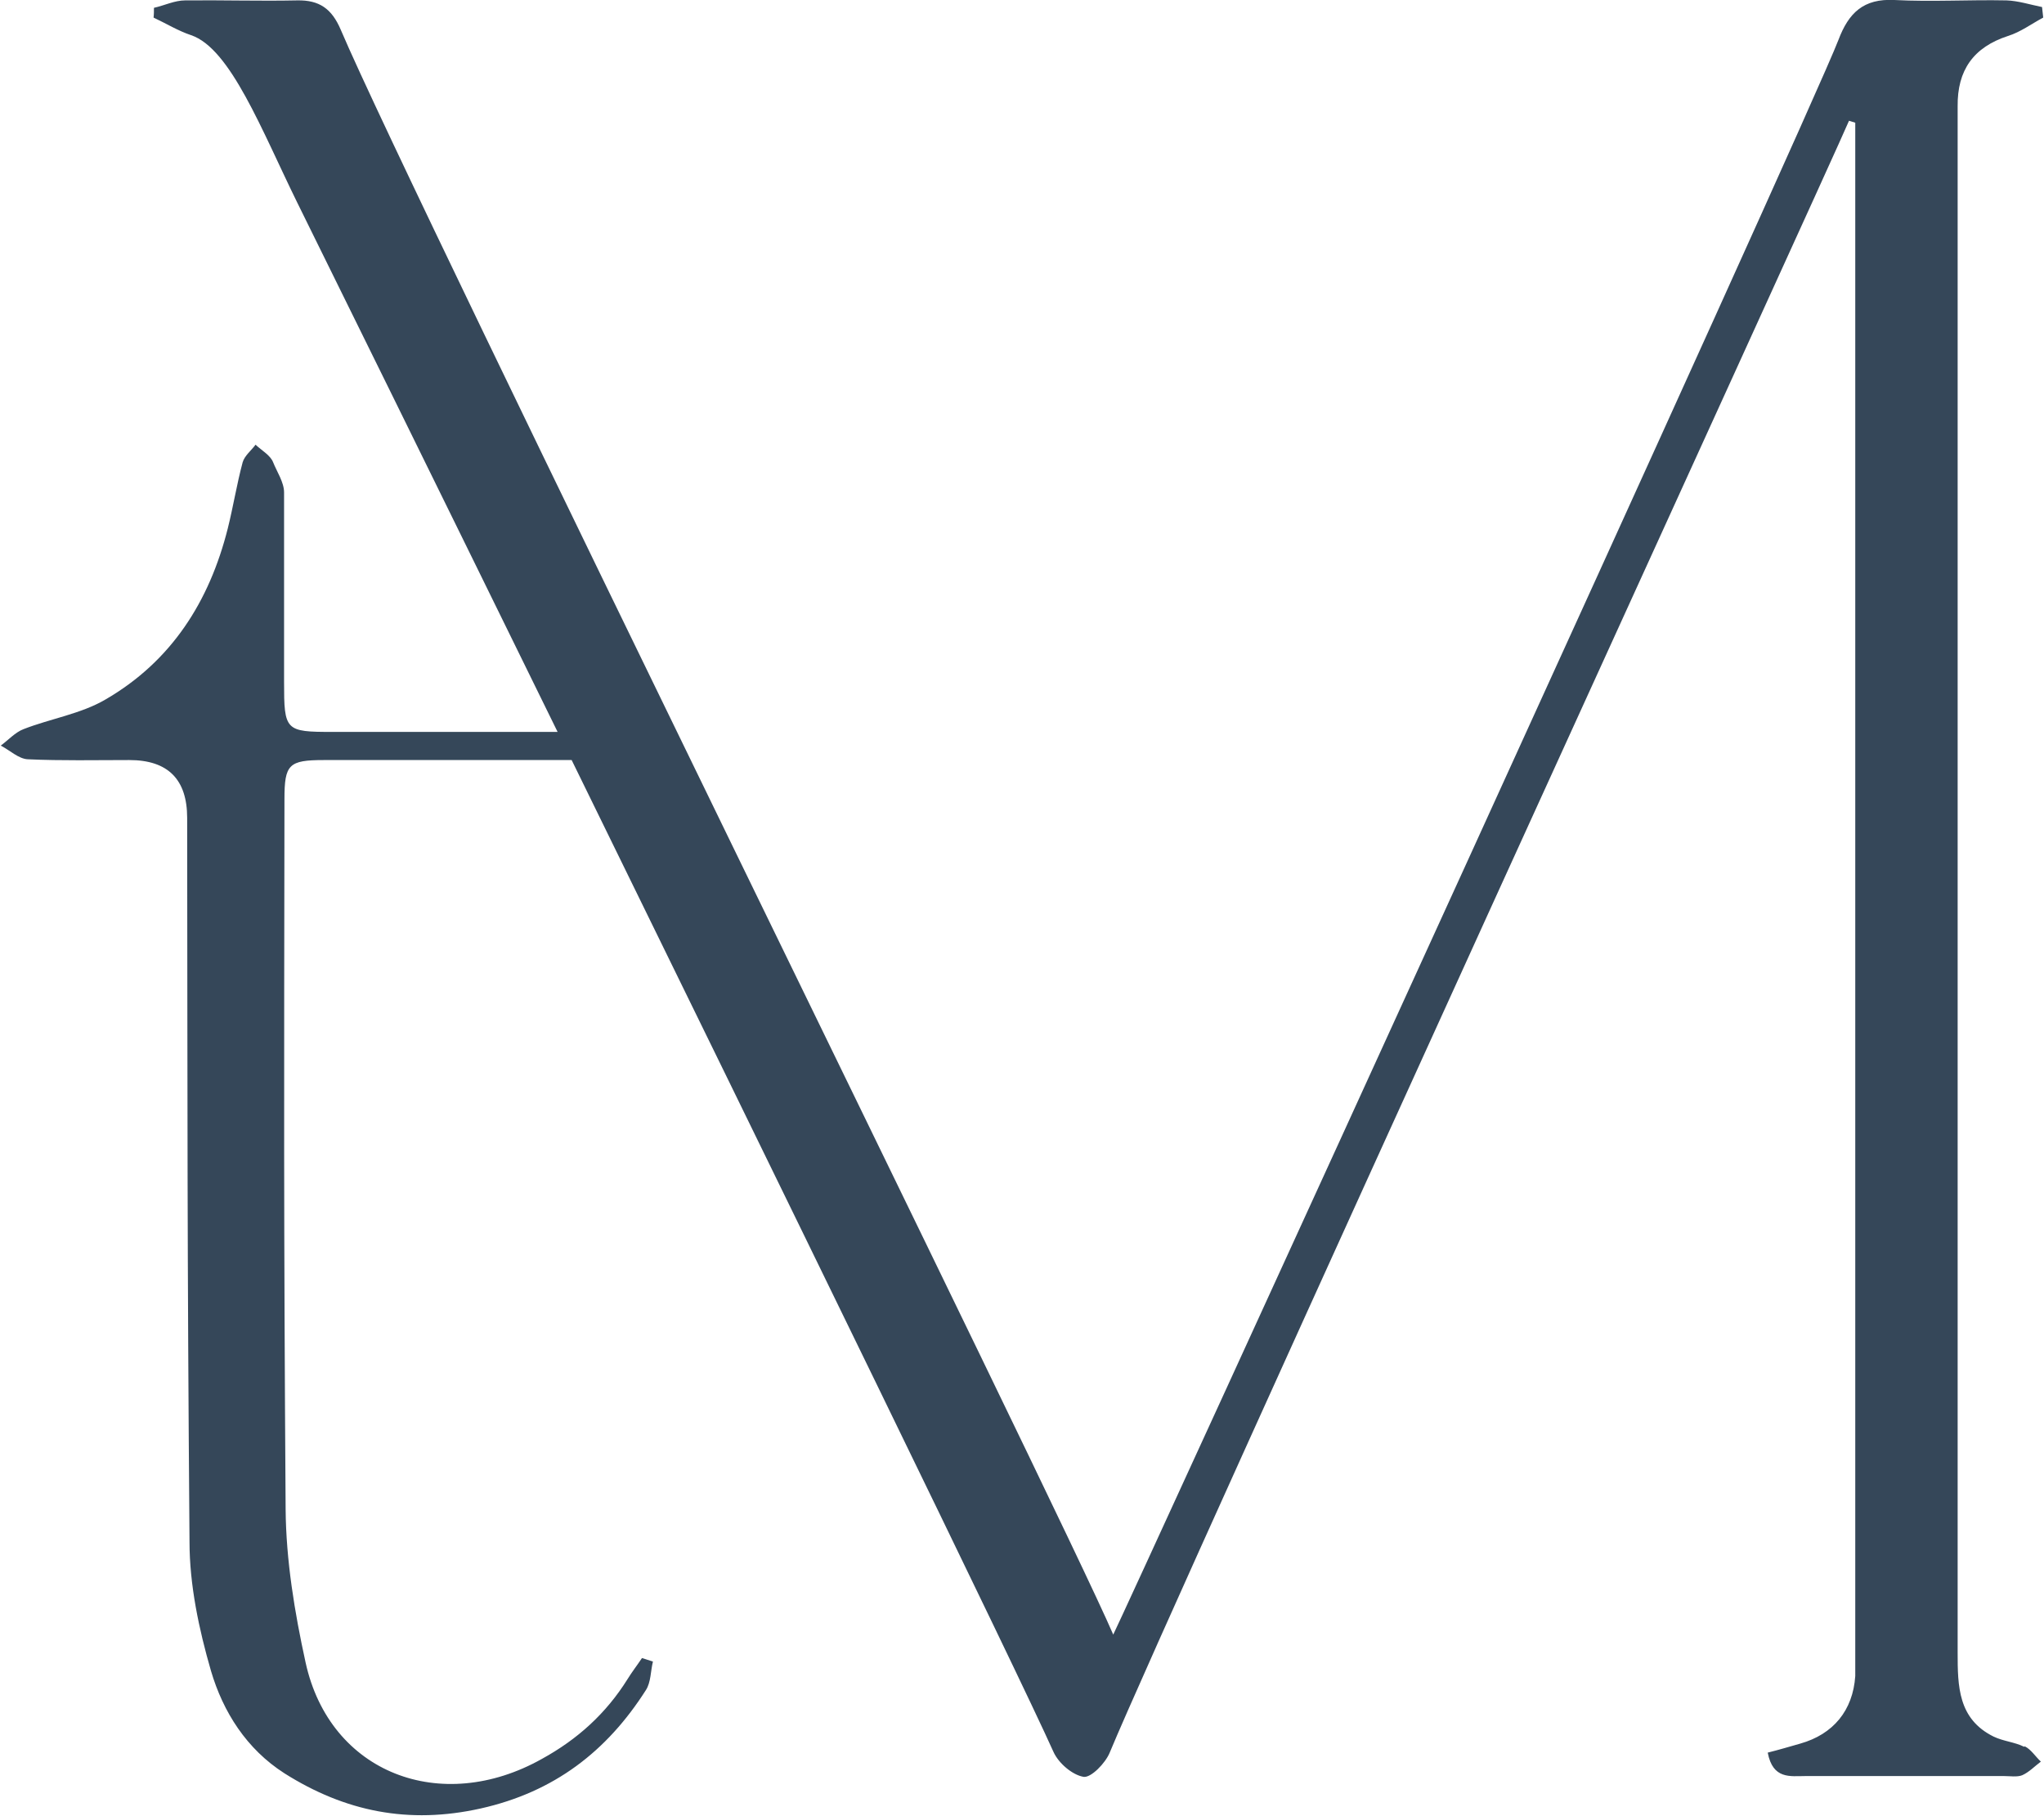 <svg xmlns="http://www.w3.org/2000/svg" id="Layer_2" viewBox="0 0 52.31 46.47"><defs><style> .cls-1 { fill: #354759; } </style></defs><g id="Layer_1-2" data-name="Layer_1"><path class="cls-1" d="M51.8,44.7c-.24-.12-.53-.14-.78-.26-.91-.45-.92-1.29-.92-2.15,0-14.36,0-23.82,0-38.18,0-.46,0-.92,0-1.39-.01-.92.4-1.51,1.29-1.8.32-.1.6-.31.9-.47-.01-.09-.02-.18-.03-.27-.3-.06-.61-.16-.91-.17-.96-.02-1.91.04-2.87-.01-.79-.04-1.17.33-1.43,1.02-.76,1.98-18.33,40.37-18.56,40.81C27.11,38.62,10.54,5.04,8.72.76,8.49.22,8.17,0,7.61.01c-.96.02-1.91-.01-2.87,0-.27,0-.53.13-.8.19,0,.08,0,.17-.01.25.32.15.63.34.96.45,1.01.34,1.81,2.44,2.72,4.29.86,1.74,3.55,7.2,6.66,13.54-1.7,0-4.11,0-5.76,0-1.21,0-1.24-.03-1.24-1.28,0-1.62,0-3.24,0-4.85,0-.26-.19-.54-.28-.77-.07-.18-.29-.3-.45-.45-.11.15-.28.28-.33.45-.15.56-.24,1.13-.38,1.69-.47,1.87-1.44,3.4-3.13,4.38-.63.37-1.41.49-2.1.76-.21.08-.39.28-.58.42.23.12.46.34.69.35.87.04,1.73.02,2.6.02q1.48,0,1.48,1.48c.01,7.6,0,10.92.06,18.52,0,1.11.24,2.24.55,3.31.31,1.05.91,2,1.88,2.62,1.55.98,3.18,1.31,5.02.9,1.88-.42,3.23-1.46,4.23-3.03.13-.2.12-.49.18-.73l-.28-.09c-.12.18-.26.36-.37.54-.55.88-1.28,1.54-2.19,2.04-2.58,1.45-5.43.37-6.05-2.47-.28-1.28-.5-2.61-.51-3.92-.05-7.48-.04-10.69-.03-18.17,0-.89.11-1,1.01-1,1.76,0,4.34,0,6.11,0,.08,0,.15,0,.23,0,5.21,10.63,11.45,23.41,12.33,25.38.13.29.48.59.77.64.19.03.56-.35.67-.62,1.59-3.83,18.48-40.71,18.92-41.76.05.02.11.03.16.05v.83c0,14.42,0,23.95,0,38.37,0,.18,0,.37,0,.55-.06.88-.56,1.49-1.41,1.73-.28.08-.55.16-.83.23.13.69.58.6.96.6,1.7,0,3.39,0,5.09,0,.15,0,.33.03.46-.02.18-.08.32-.23.48-.35-.14-.13-.25-.31-.41-.39Z"></path></g></svg>